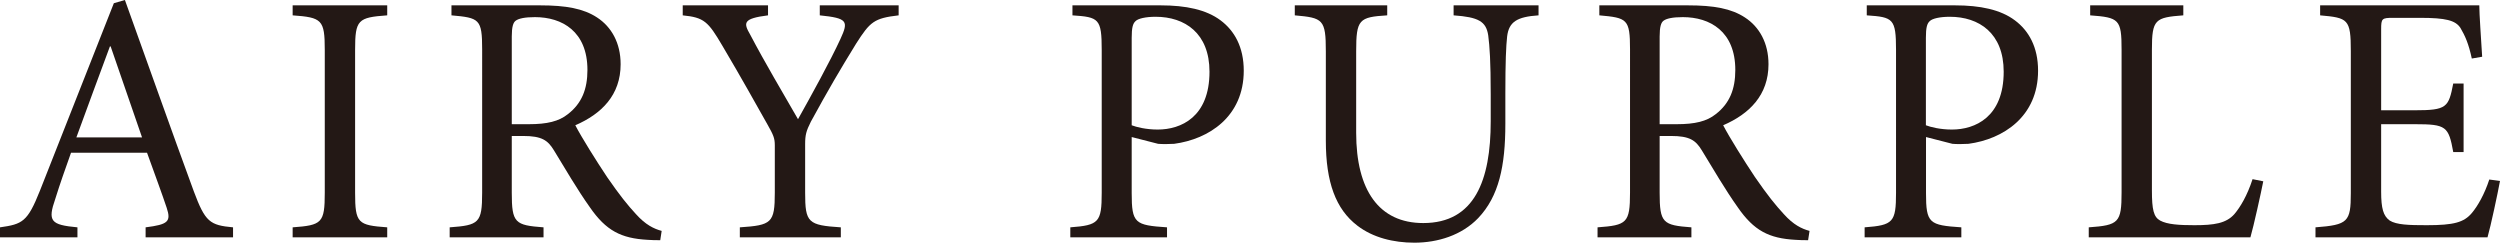 <?xml version="1.0" encoding="UTF-8"?>
<svg id="_レイヤー_2" data-name="レイヤー 2" xmlns="http://www.w3.org/2000/svg" viewBox="0 0 210.15 20.4">
  <defs>
    <style>
      .cls-1 {
        fill: #231815;
      }
    </style>
  </defs>
  <g id="_レイヤー_1-2" data-name="レイヤー 1">
    <g>
      <path class="cls-1" d="M12.24,19.95v-.84c1.89-.24,2.16-.48,1.77-1.65s-.99-2.79-1.65-4.62h-6.39c-.48,1.35-.93,2.61-1.32,3.87-.66,1.89-.39,2.19,1.86,2.4v.84H0v-.84c1.89-.27,2.31-.45,3.36-3.09L9.57.27l.93-.27c1.86,5.16,3.87,10.86,5.79,16.08.96,2.58,1.35,2.85,3.3,3.03v.84h-7.35ZM9.3,3.9h-.06c-.96,2.58-1.92,5.19-2.82,7.65h5.52l-2.64-7.65Z"/>
      <path class="cls-1" d="M24.6,19.95v-.84c2.46-.18,2.7-.36,2.7-2.91V4.2c0-2.55-.24-2.73-2.7-2.91V.45h7.95v.84c-2.46.18-2.7.36-2.7,2.91v12c0,2.58.24,2.73,2.7,2.91v.84h-7.95Z"/>
      <path class="cls-1" d="M55.5,20.19c-.36,0-.69,0-1.05-.03-2.25-.12-3.51-.78-4.86-2.73-1.05-1.47-2.13-3.33-3.03-4.8-.51-.84-1.02-1.2-2.58-1.2h-.96v4.77c0,2.55.27,2.73,2.67,2.91v.84h-7.89v-.84c2.46-.18,2.73-.36,2.73-2.91V4.14c0-2.55-.24-2.64-2.58-2.85V.45h7.44c2.19,0,3.66.27,4.8,1.02,1.2.78,1.98,2.13,1.98,3.93,0,2.58-1.59,4.17-3.81,5.13.51.99,1.77,3,2.67,4.35,1.08,1.56,1.71,2.34,2.43,3.12.81.9,1.5,1.23,2.16,1.41l-.12.78ZM44.46,10.44c1.53,0,2.52-.24,3.27-.84,1.17-.9,1.65-2.1,1.65-3.72,0-3.24-2.13-4.44-4.41-4.44-.87,0-1.38.12-1.62.3-.21.15-.33.51-.33,1.32v7.38h1.44Z"/>
      <path class="cls-1" d="M75.54,1.29c-2.07.24-2.4.54-3.57,2.37-1.35,2.19-2.37,3.93-3.81,6.57-.39.78-.48,1.11-.48,1.89v4.08c0,2.52.24,2.73,3,2.91v.84h-8.49v-.84c2.67-.18,2.94-.36,2.94-2.91v-3.99c0-.6-.12-.87-.63-1.77-1.05-1.86-2.13-3.81-3.78-6.6-1.2-2.04-1.53-2.37-3.33-2.55V.45h7.17v.84c-2.13.27-2.07.63-1.5,1.62,1.26,2.4,2.73,4.86,4.02,7.11,1.11-1.98,2.73-4.92,3.57-6.75.69-1.5.6-1.74-1.74-1.98V.45h6.63v.84Z"/>
      <path class="cls-1" d="M97.56.45c2.13,0,3.84.36,5.04,1.26,1.17.87,1.95,2.25,1.95,4.23,0,3.87-2.94,5.76-5.85,6.15-.45.03-1.02.03-1.35,0l-2.22-.57v4.71c0,2.55.27,2.7,2.97,2.88v.84h-8.13v-.84c2.4-.18,2.64-.42,2.64-2.91V4.2c0-2.64-.24-2.76-2.46-2.91V.45h7.41ZM95.13,10.53c.39.15,1.2.36,2.19.36,1.95,0,4.35-1.05,4.35-4.86,0-3.24-2.07-4.62-4.53-4.62-.84,0-1.47.15-1.68.36-.24.21-.33.57-.33,1.41v7.35Z"/>
      <path class="cls-1" d="M129.33,1.29c-1.8.12-2.49.54-2.64,1.77-.09.81-.15,2.1-.15,4.86v2.49c0,3.54-.54,6.09-2.28,7.92-1.38,1.44-3.39,2.07-5.37,2.07-1.74,0-3.48-.42-4.8-1.44-1.8-1.38-2.64-3.63-2.64-7.14v-7.5c0-2.7-.24-2.82-2.61-3.03V.45h7.77v.84c-2.37.15-2.61.33-2.61,3.03v6.84c0,4.83,1.92,7.59,5.64,7.59,4.32,0,5.67-3.6,5.67-8.55v-2.28c0-2.76-.09-4.02-.21-4.95-.18-1.17-.81-1.53-2.91-1.68V.45h7.14v.84Z"/>
      <path class="cls-1" d="M151.99,20.19c-.36,0-.69,0-1.05-.03-2.25-.12-3.51-.78-4.86-2.73-1.05-1.47-2.13-3.33-3.03-4.8-.51-.84-1.02-1.2-2.58-1.2h-.96v4.77c0,2.55.27,2.73,2.67,2.91v.84h-7.89v-.84c2.46-.18,2.73-.36,2.73-2.91V4.14c0-2.55-.24-2.64-2.58-2.85V.45h7.44c2.19,0,3.66.27,4.8,1.02,1.2.78,1.98,2.13,1.98,3.93,0,2.58-1.59,4.17-3.81,5.13.51.99,1.77,3,2.67,4.35,1.08,1.56,1.71,2.34,2.43,3.12.81.9,1.5,1.23,2.16,1.41l-.12.78ZM140.95,10.44c1.53,0,2.52-.24,3.27-.84,1.17-.9,1.65-2.1,1.65-3.72,0-3.24-2.13-4.44-4.41-4.44-.87,0-1.38.12-1.62.3-.21.15-.33.51-.33,1.32v7.38h1.44Z"/>
      <path class="cls-1" d="M164.33.45c2.13,0,3.84.36,5.04,1.26,1.17.87,1.95,2.25,1.95,4.23,0,3.87-2.94,5.76-5.85,6.15-.45.03-1.02.03-1.35,0l-2.22-.57v4.71c0,2.55.27,2.7,2.97,2.88v.84h-8.13v-.84c2.4-.18,2.64-.42,2.64-2.91V4.2c0-2.64-.24-2.76-2.46-2.91V.45h7.41ZM161.89,10.53c.39.15,1.2.36,2.19.36,1.95,0,4.35-1.05,4.35-4.86,0-3.24-2.07-4.62-4.53-4.62-.84,0-1.47.15-1.68.36-.24.21-.33.57-.33,1.41v7.35Z"/>
      <path class="cls-1" d="M190.25,15.24c-.18.93-.81,3.78-1.08,4.71h-13.59v-.84c2.52-.18,2.76-.39,2.76-2.94V4.17c0-2.55-.21-2.7-2.64-2.88V.45h7.83v.84c-2.37.18-2.64.33-2.64,2.88v11.85c0,1.62.15,2.22.69,2.52.6.33,1.62.39,2.88.39,1.65,0,2.67-.15,3.36-.93.51-.6,1.08-1.56,1.53-2.94l.9.18Z"/>
      <path class="cls-1" d="M210.15,15.21c-.18.99-.78,3.81-1.05,4.74h-14.46v-.84c2.73-.21,2.97-.45,2.97-2.88V4.29c0-2.7-.24-2.79-2.58-3V.45h13.38c0,.75.15,2.79.24,4.32l-.87.15c-.27-1.26-.57-1.92-.96-2.58-.42-.63-1.23-.84-3.39-.84h-2.28c-.93,0-.99.06-.99.96v6.81h2.82c2.7,0,2.85-.24,3.24-2.25h.87v5.76h-.87c-.39-2.16-.6-2.34-3.21-2.34h-2.85v5.67c0,1.41.18,2.04.72,2.43.57.36,1.62.39,3.12.39,2.28,0,3.12-.24,3.78-1.02.51-.6,1.08-1.62,1.47-2.82l.9.12Z"/>
    </g>
  </g>
</svg>